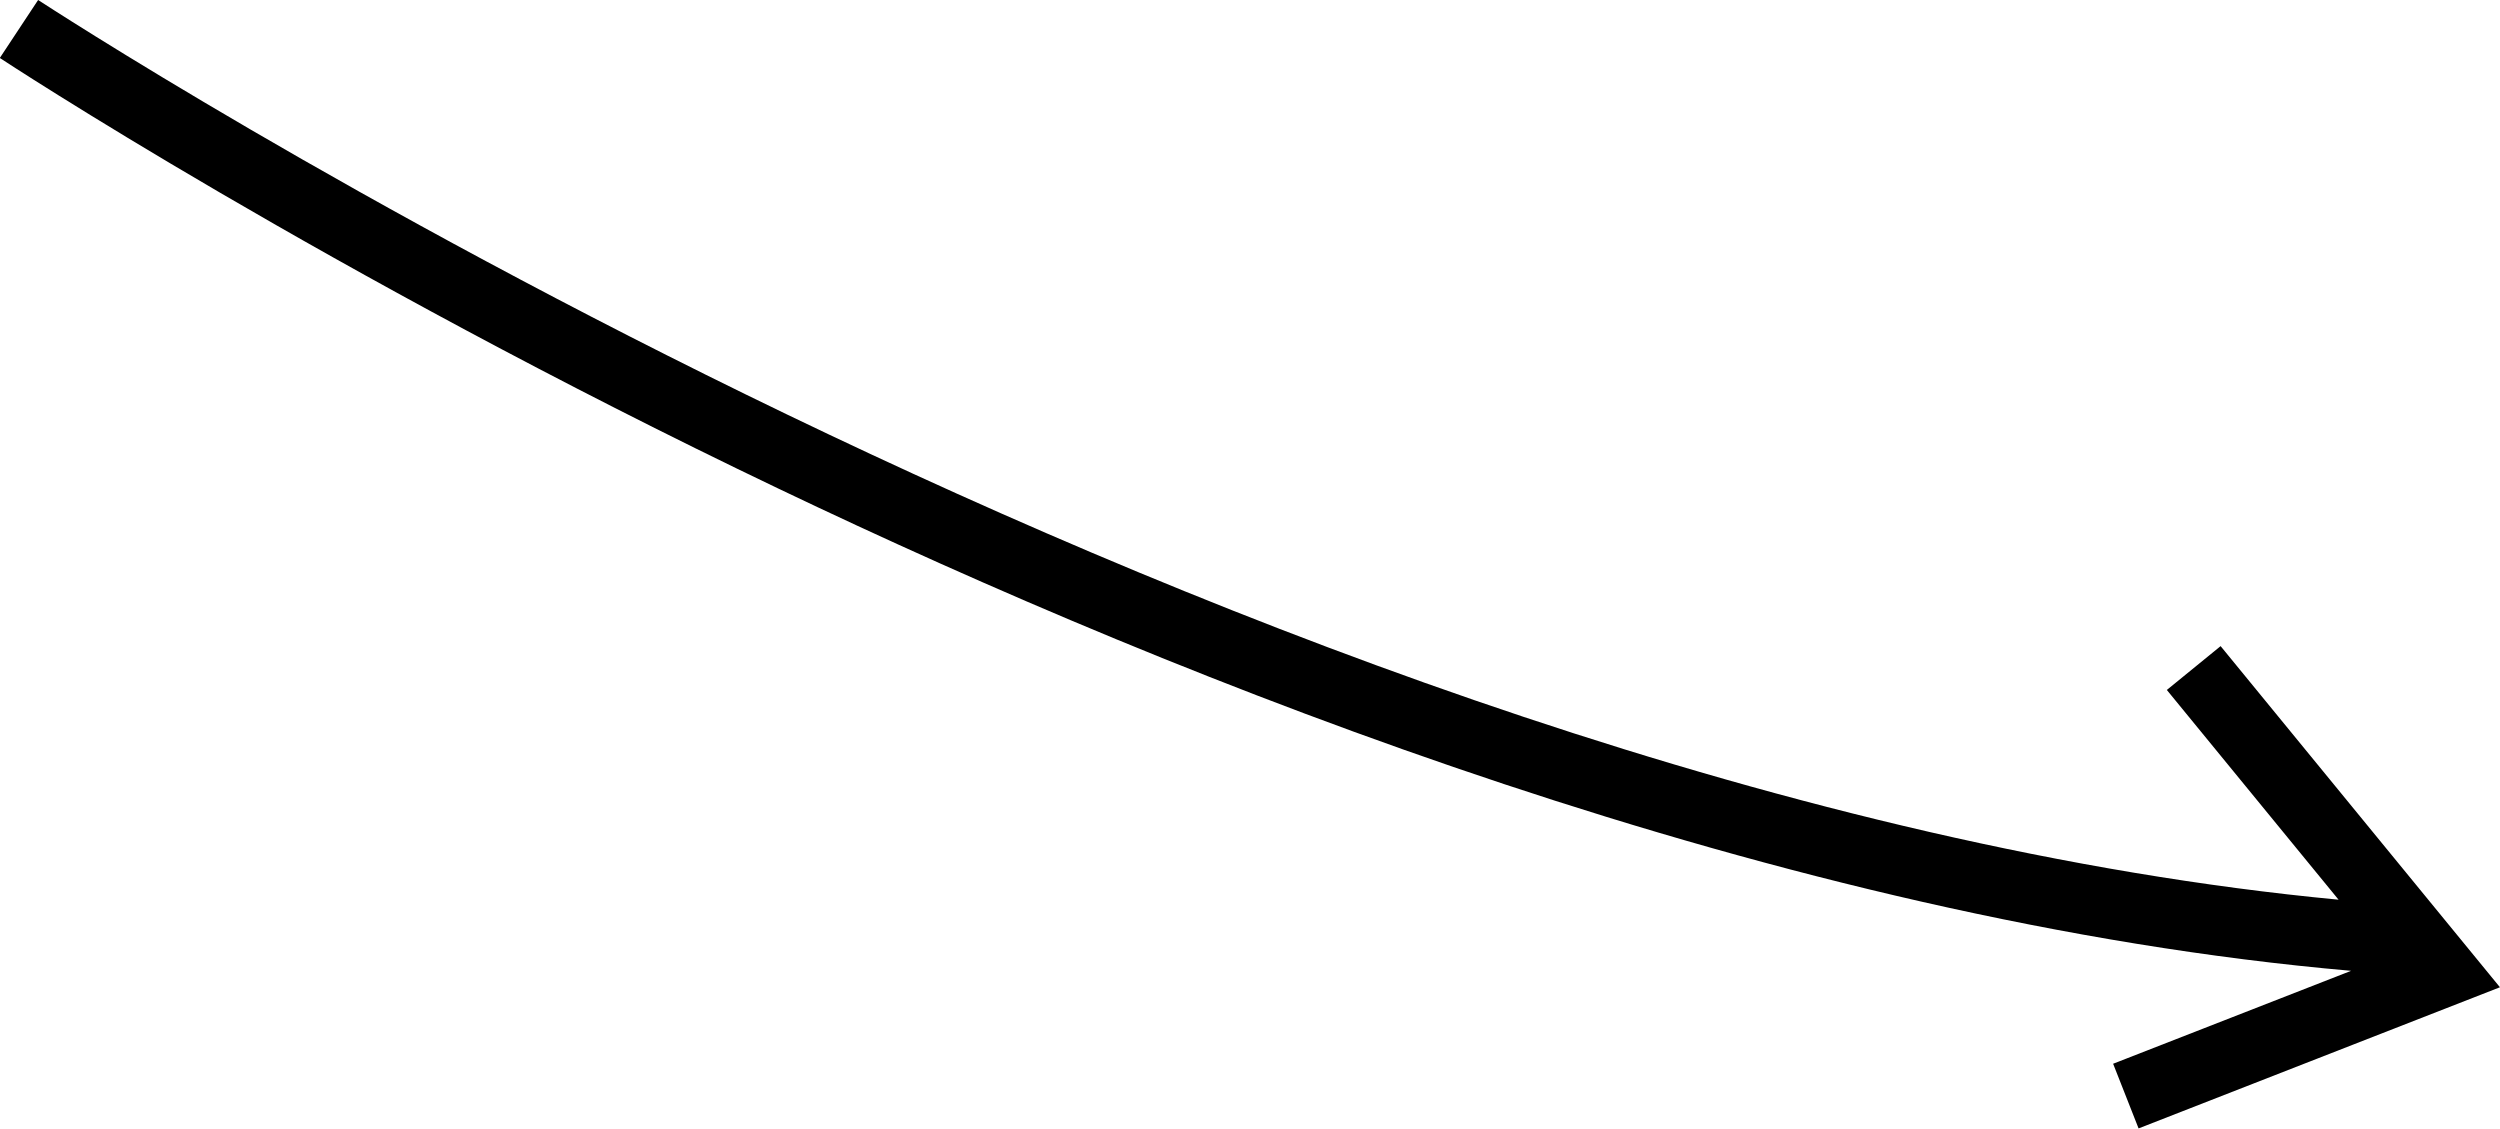 <svg id="Ebene_1" data-name="Ebene 1" xmlns="http://www.w3.org/2000/svg" viewBox="0 0 410.53 185.32"><path d="M409.39,271.8,400.56,279l28.2,34.44C250.87,296.6,53.05,167,51,165.7l-6.29,9.52c.52.34,53.27,35.07,127.93,70.75,66.73,31.91,164.74,71,258.18,79.15l-39.08,15.26L395.92,351l59.34-23.18Z" transform="translate(-44.74 -165.7)"/></svg>